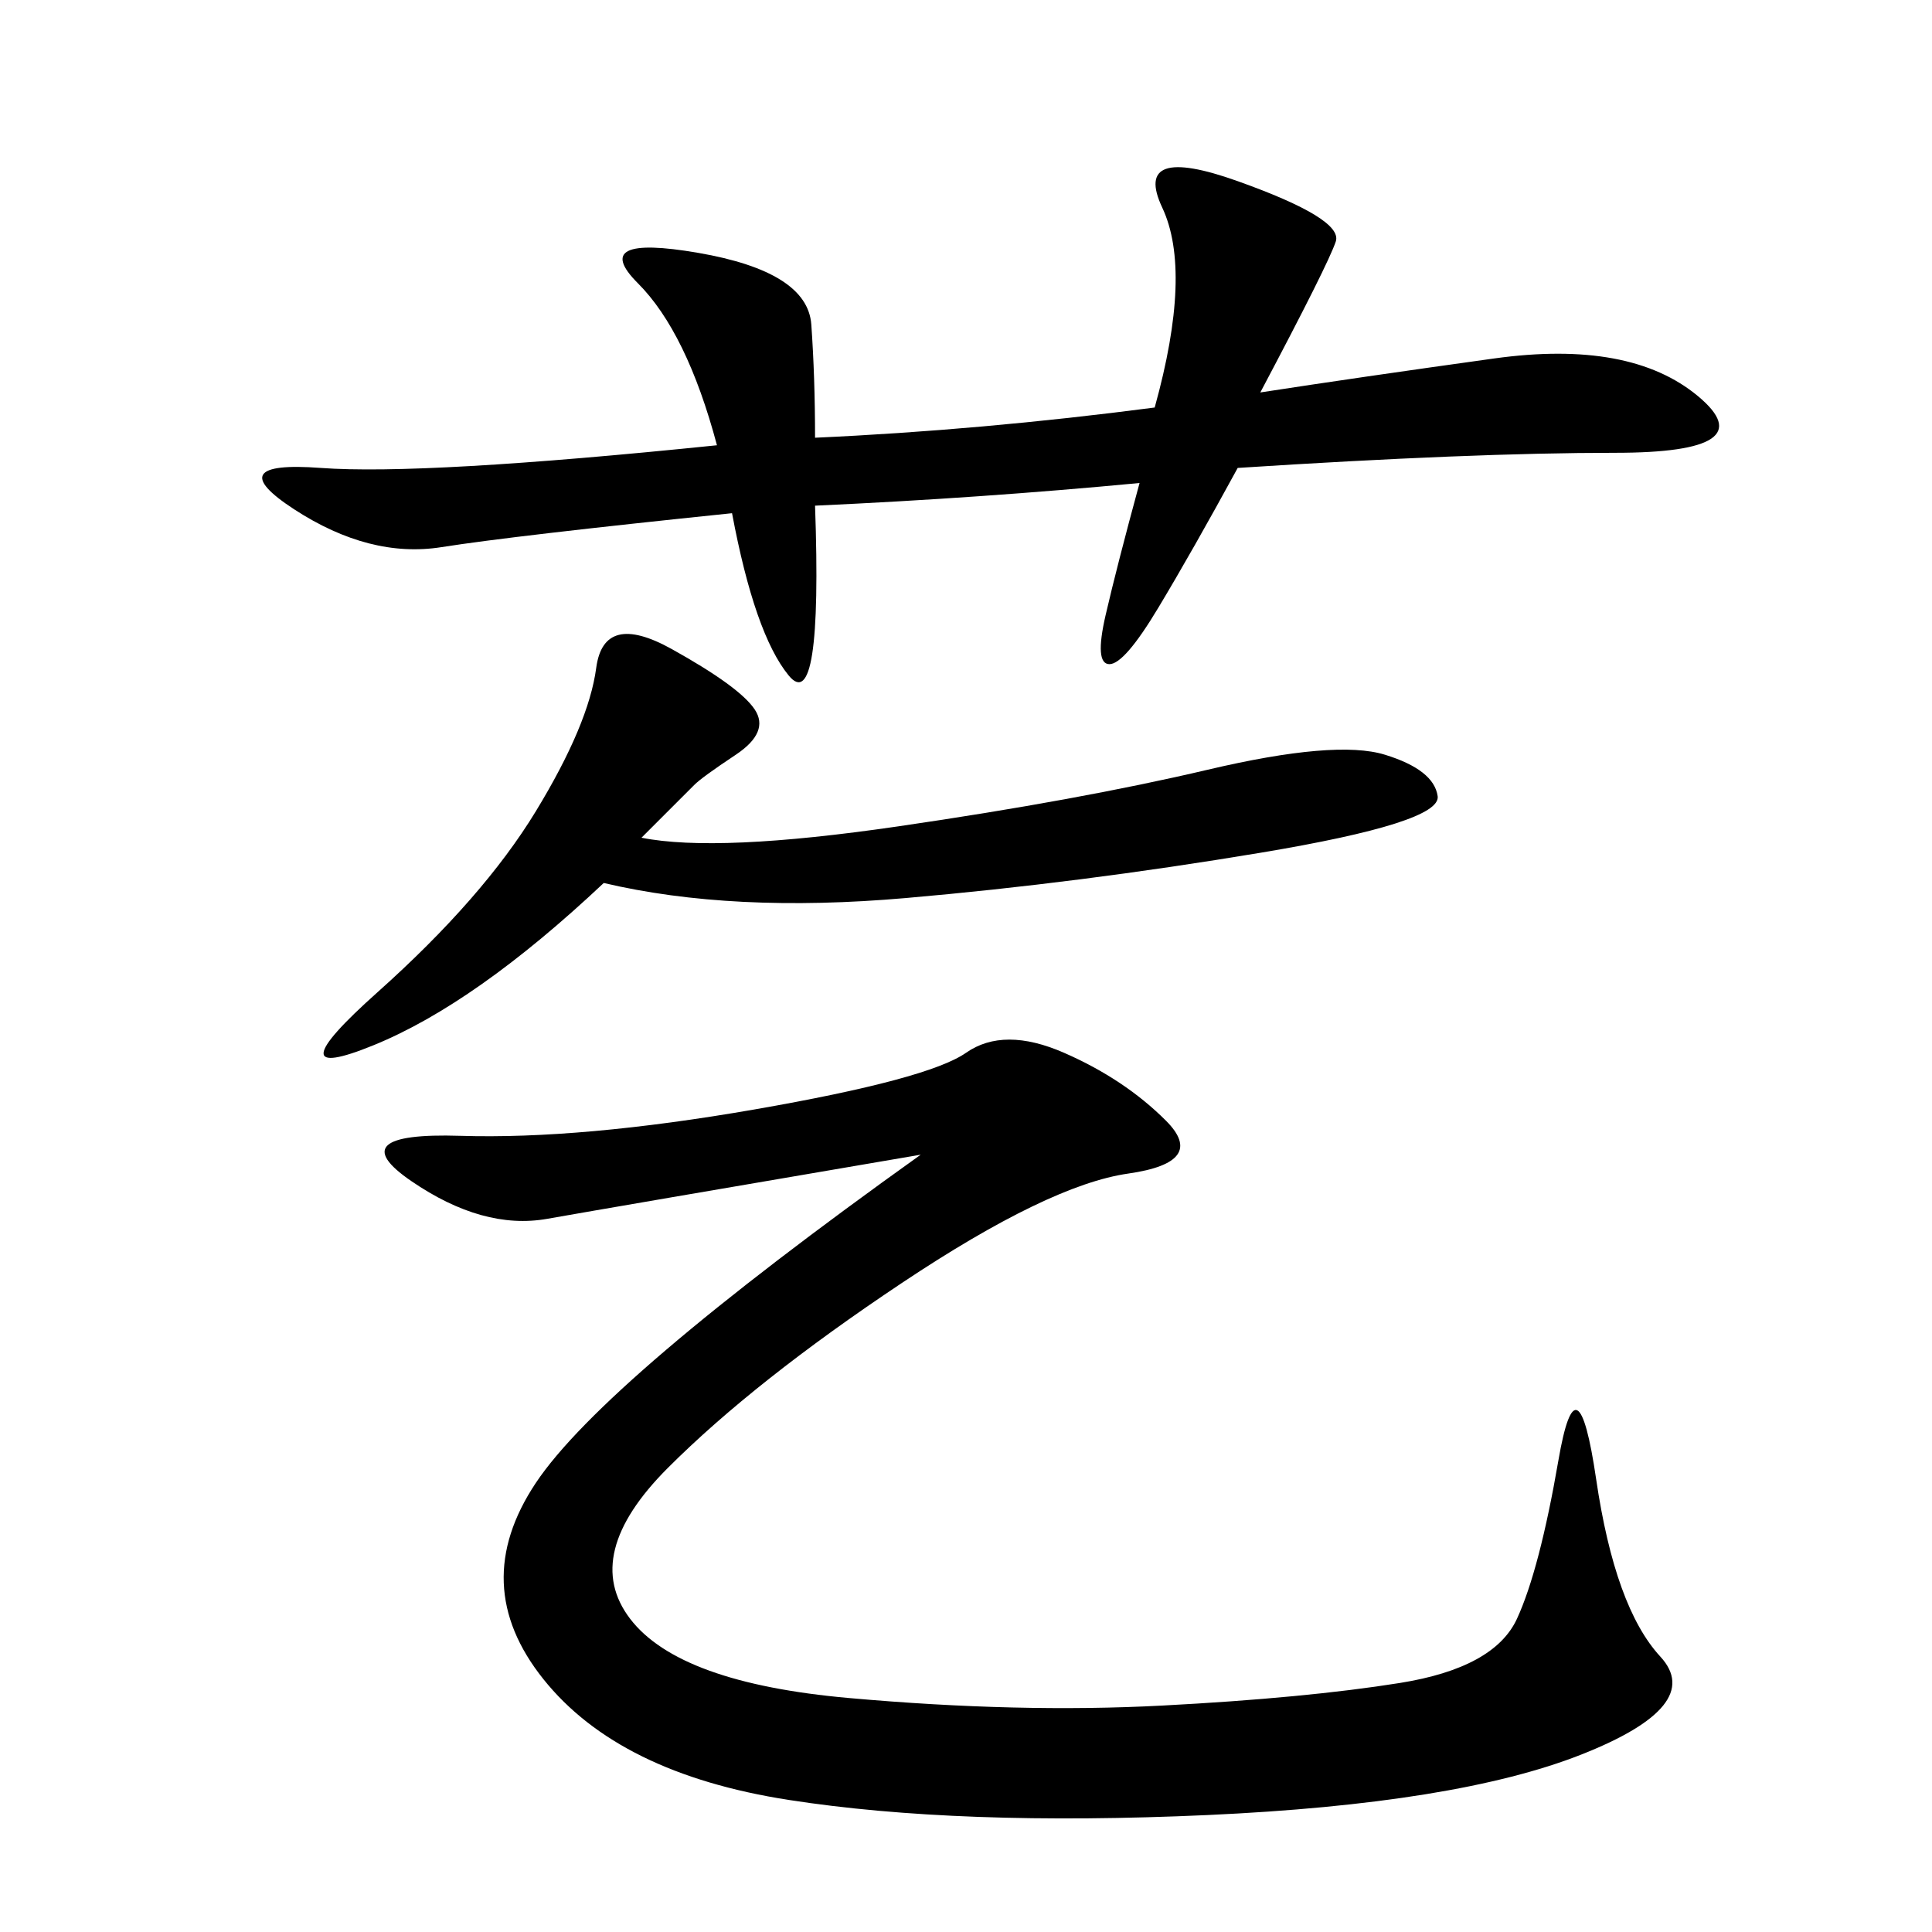 <svg xmlns="http://www.w3.org/2000/svg" xmlns:xlink="http://www.w3.org/1999/xlink" width="300" height="300"><path d="M142.97 179.30Q94.92 187.50 84.96 189.26Q75 191.02 63.87 183.40Q52.73 175.78 71.48 176.37Q90.23 176.95 117.19 172.27Q144.14 167.58 150 163.48Q155.86 159.38 165.23 163.48Q174.61 167.58 181.05 174.02Q187.50 180.47 175.20 182.23Q162.89 183.98 140.04 199.22Q117.19 214.45 103.71 227.93Q90.23 241.41 97.85 251.37Q105.47 261.33 131.84 263.67Q158.20 266.02 180.47 264.84Q202.73 263.67 217.38 261.33Q232.03 258.98 235.55 251.37Q239.06 243.75 241.99 226.76Q244.92 209.77 247.85 229.69Q250.78 249.61 257.81 257.23Q264.84 264.84 245.51 272.46Q226.17 280.08 187.50 281.84Q148.83 283.59 122.46 279.49Q96.09 275.39 84.38 260.74Q72.66 246.09 83.20 230.27Q93.75 214.45 142.97 179.30L142.97 179.30ZM126.56 67.97Q152.34 66.80 179.30 63.28L179.30 63.28Q185.16 42.19 180.47 32.23Q175.78 22.27 192.19 28.13Q208.59 33.98 207.42 37.50Q206.25 41.02 195.70 60.94L195.70 60.94Q210.94 58.59 232.03 55.66Q253.13 52.73 263.67 61.52Q274.22 70.31 250.78 70.31L250.78 70.31Q228.52 70.31 192.19 72.66L192.19 72.66Q185.16 85.55 179.88 94.34Q174.61 103.13 172.27 103.13L172.27 103.13Q169.92 103.13 171.68 95.51Q173.44 87.89 176.95 75L176.95 75Q152.34 77.34 126.56 78.52L126.56 78.52Q127.73 111.33 122.46 104.88Q117.19 98.44 113.67 79.69L113.67 79.69Q79.69 83.20 68.55 84.96Q57.42 86.72 45.70 79.10Q33.98 71.48 49.80 72.66Q65.63 73.83 111.33 69.14L111.33 69.14Q106.64 51.56 99.02 43.95Q91.41 36.33 108.40 39.26Q125.39 42.19 125.98 50.39Q126.56 58.59 126.56 67.97L126.56 67.97ZM99.61 130.08Q111.33 132.42 139.45 128.32Q167.58 124.22 187.50 119.53Q207.42 114.84 215.04 117.19Q222.66 119.53 223.24 123.63Q223.83 127.73 195.70 132.42Q167.58 137.11 140.63 139.45Q113.67 141.80 93.75 137.11L93.75 137.11Q73.83 155.86 58.01 162.30Q42.19 168.75 58.59 154.10Q75 139.45 83.20 125.98Q91.41 112.50 92.58 103.71Q93.75 94.92 104.30 100.78Q114.84 106.64 117.19 110.16Q119.53 113.67 114.26 117.19Q108.98 120.70 107.81 121.88L107.81 121.88L99.61 130.08Z"/></svg>